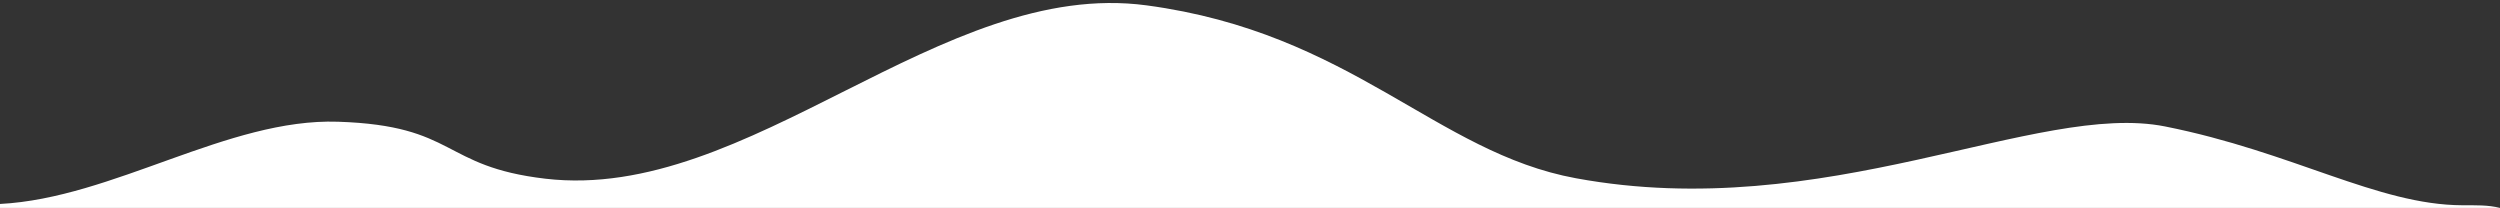 <svg id="Layer_1" data-name="Layer 1" xmlns="http://www.w3.org/2000/svg" viewBox="0 0 2900 241.2"><rect x="0" y="0" width="2900" height="241.2" fill="#333333" stroke="none"/><defs><style>.cls-1{fill:#fff;}</style></defs><path class="cls-1" d="M2856.22,238.1c-98.29-.4-196.19-61.8-344.64-91.4S2117.49,260,1828.24,206.8c-163.15-29.9-260-168.7-498.32-200.6S869.25,235,632.68,207.3C511.22,193.1,530.56,145.7,392,141.2,264.47,137,131.23,229.8,0,236.6v4.6H2900C2886.15,237.62,2871.61,238.17,2856.22,238.1Z"/></svg>
